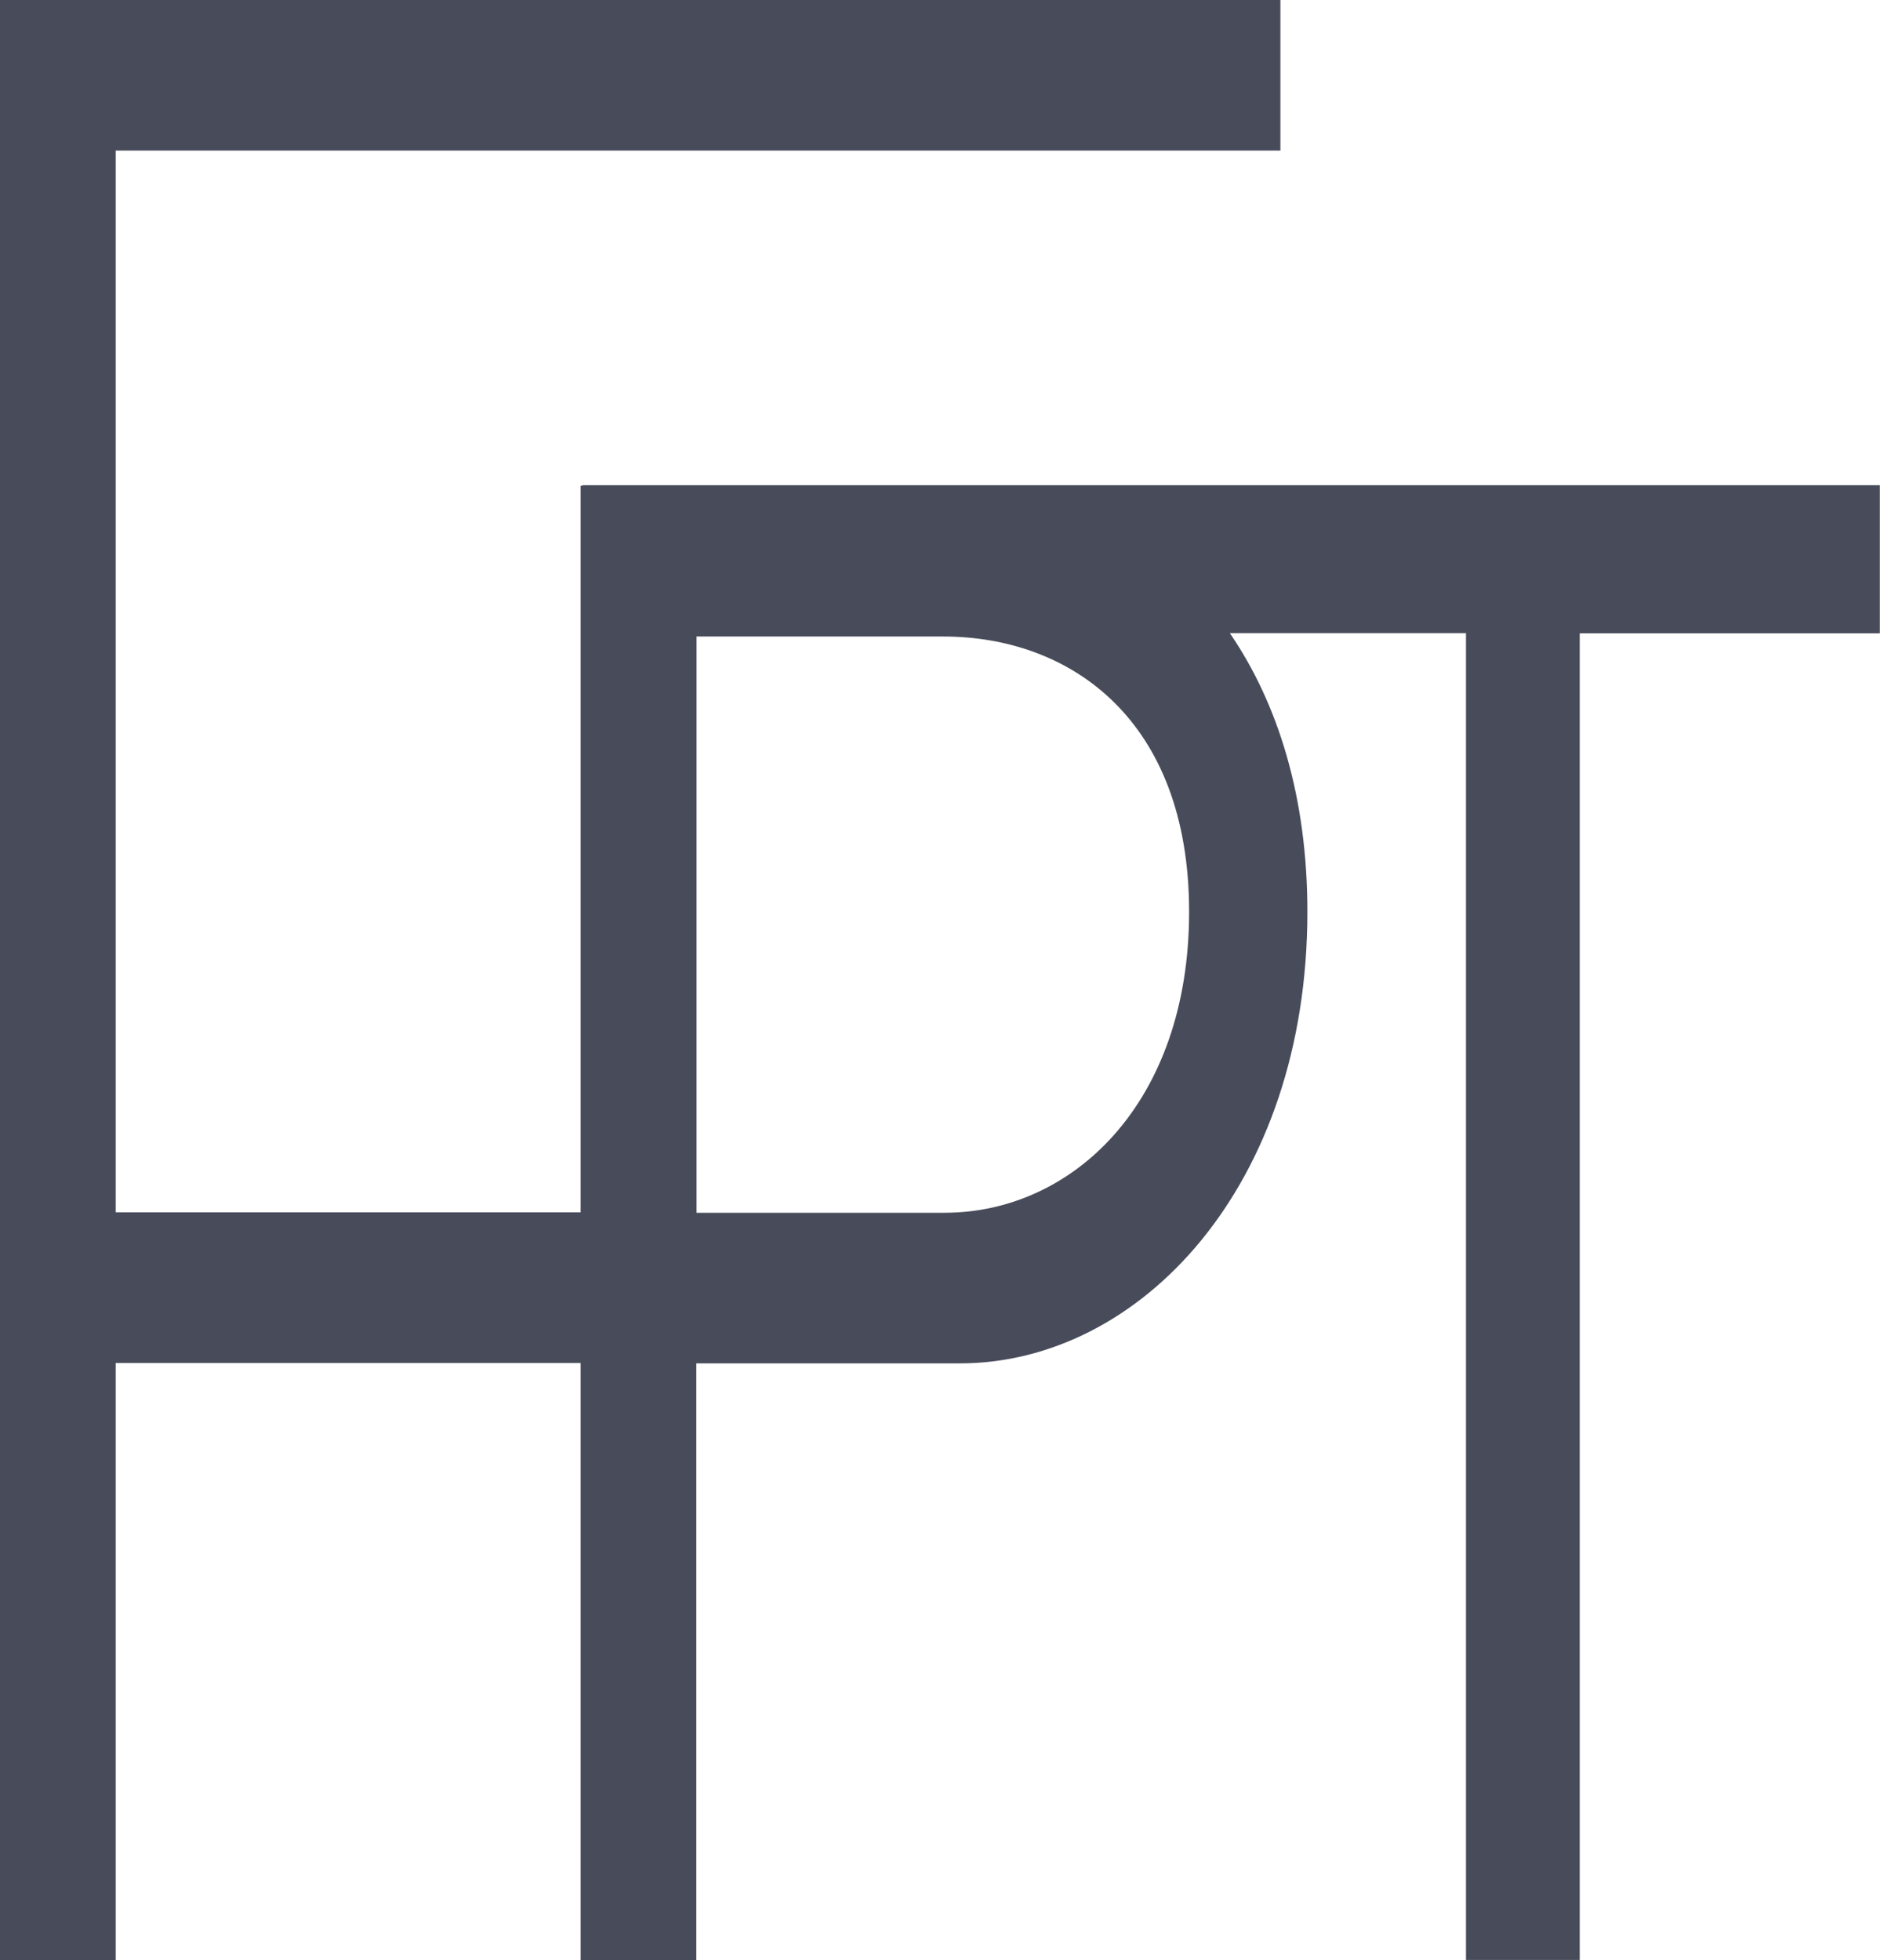 <svg xmlns="http://www.w3.org/2000/svg" version="1.1" xmlns:xlink="http://www.w3.org/1999/xlink" width="216" height="225.17"><svg id="SvgjsSvg1004" xmlns="http://www.w3.org/2000/svg" version="1.1" viewBox="0 0 216 225.17">
  <!-- Generator: Adobe Illustrator 29.5.1, SVG Export Plug-In . SVG Version: 2.1.0 Build 141)  -->
  <path d="M67.03,55.82h-.32v83.45H13.29V17.3h133.82V0H0v225.18h13.29v-68.6h53.42v68.6h13.29v-68.56h30.28c20.7,0,39.93-20.38,39.93-51.88,0-13.25-3.41-23.98-8.91-32.01h27.13v152.42h13.07V72.75h34.48v-17.01H66.71l.32.08ZM108.51,139.32h-28.48v-66.2h28.34c14.67,0,28.25,9.61,28.25,31.62s-13.42,34.58-28.11,34.58Z" style="fill: #484c5a;"></path>
</svg><style>@media (prefers-color-scheme: light) { :root { filter: none; } }
@media (prefers-color-scheme: dark) { :root { filter: none; } }
</style></svg>